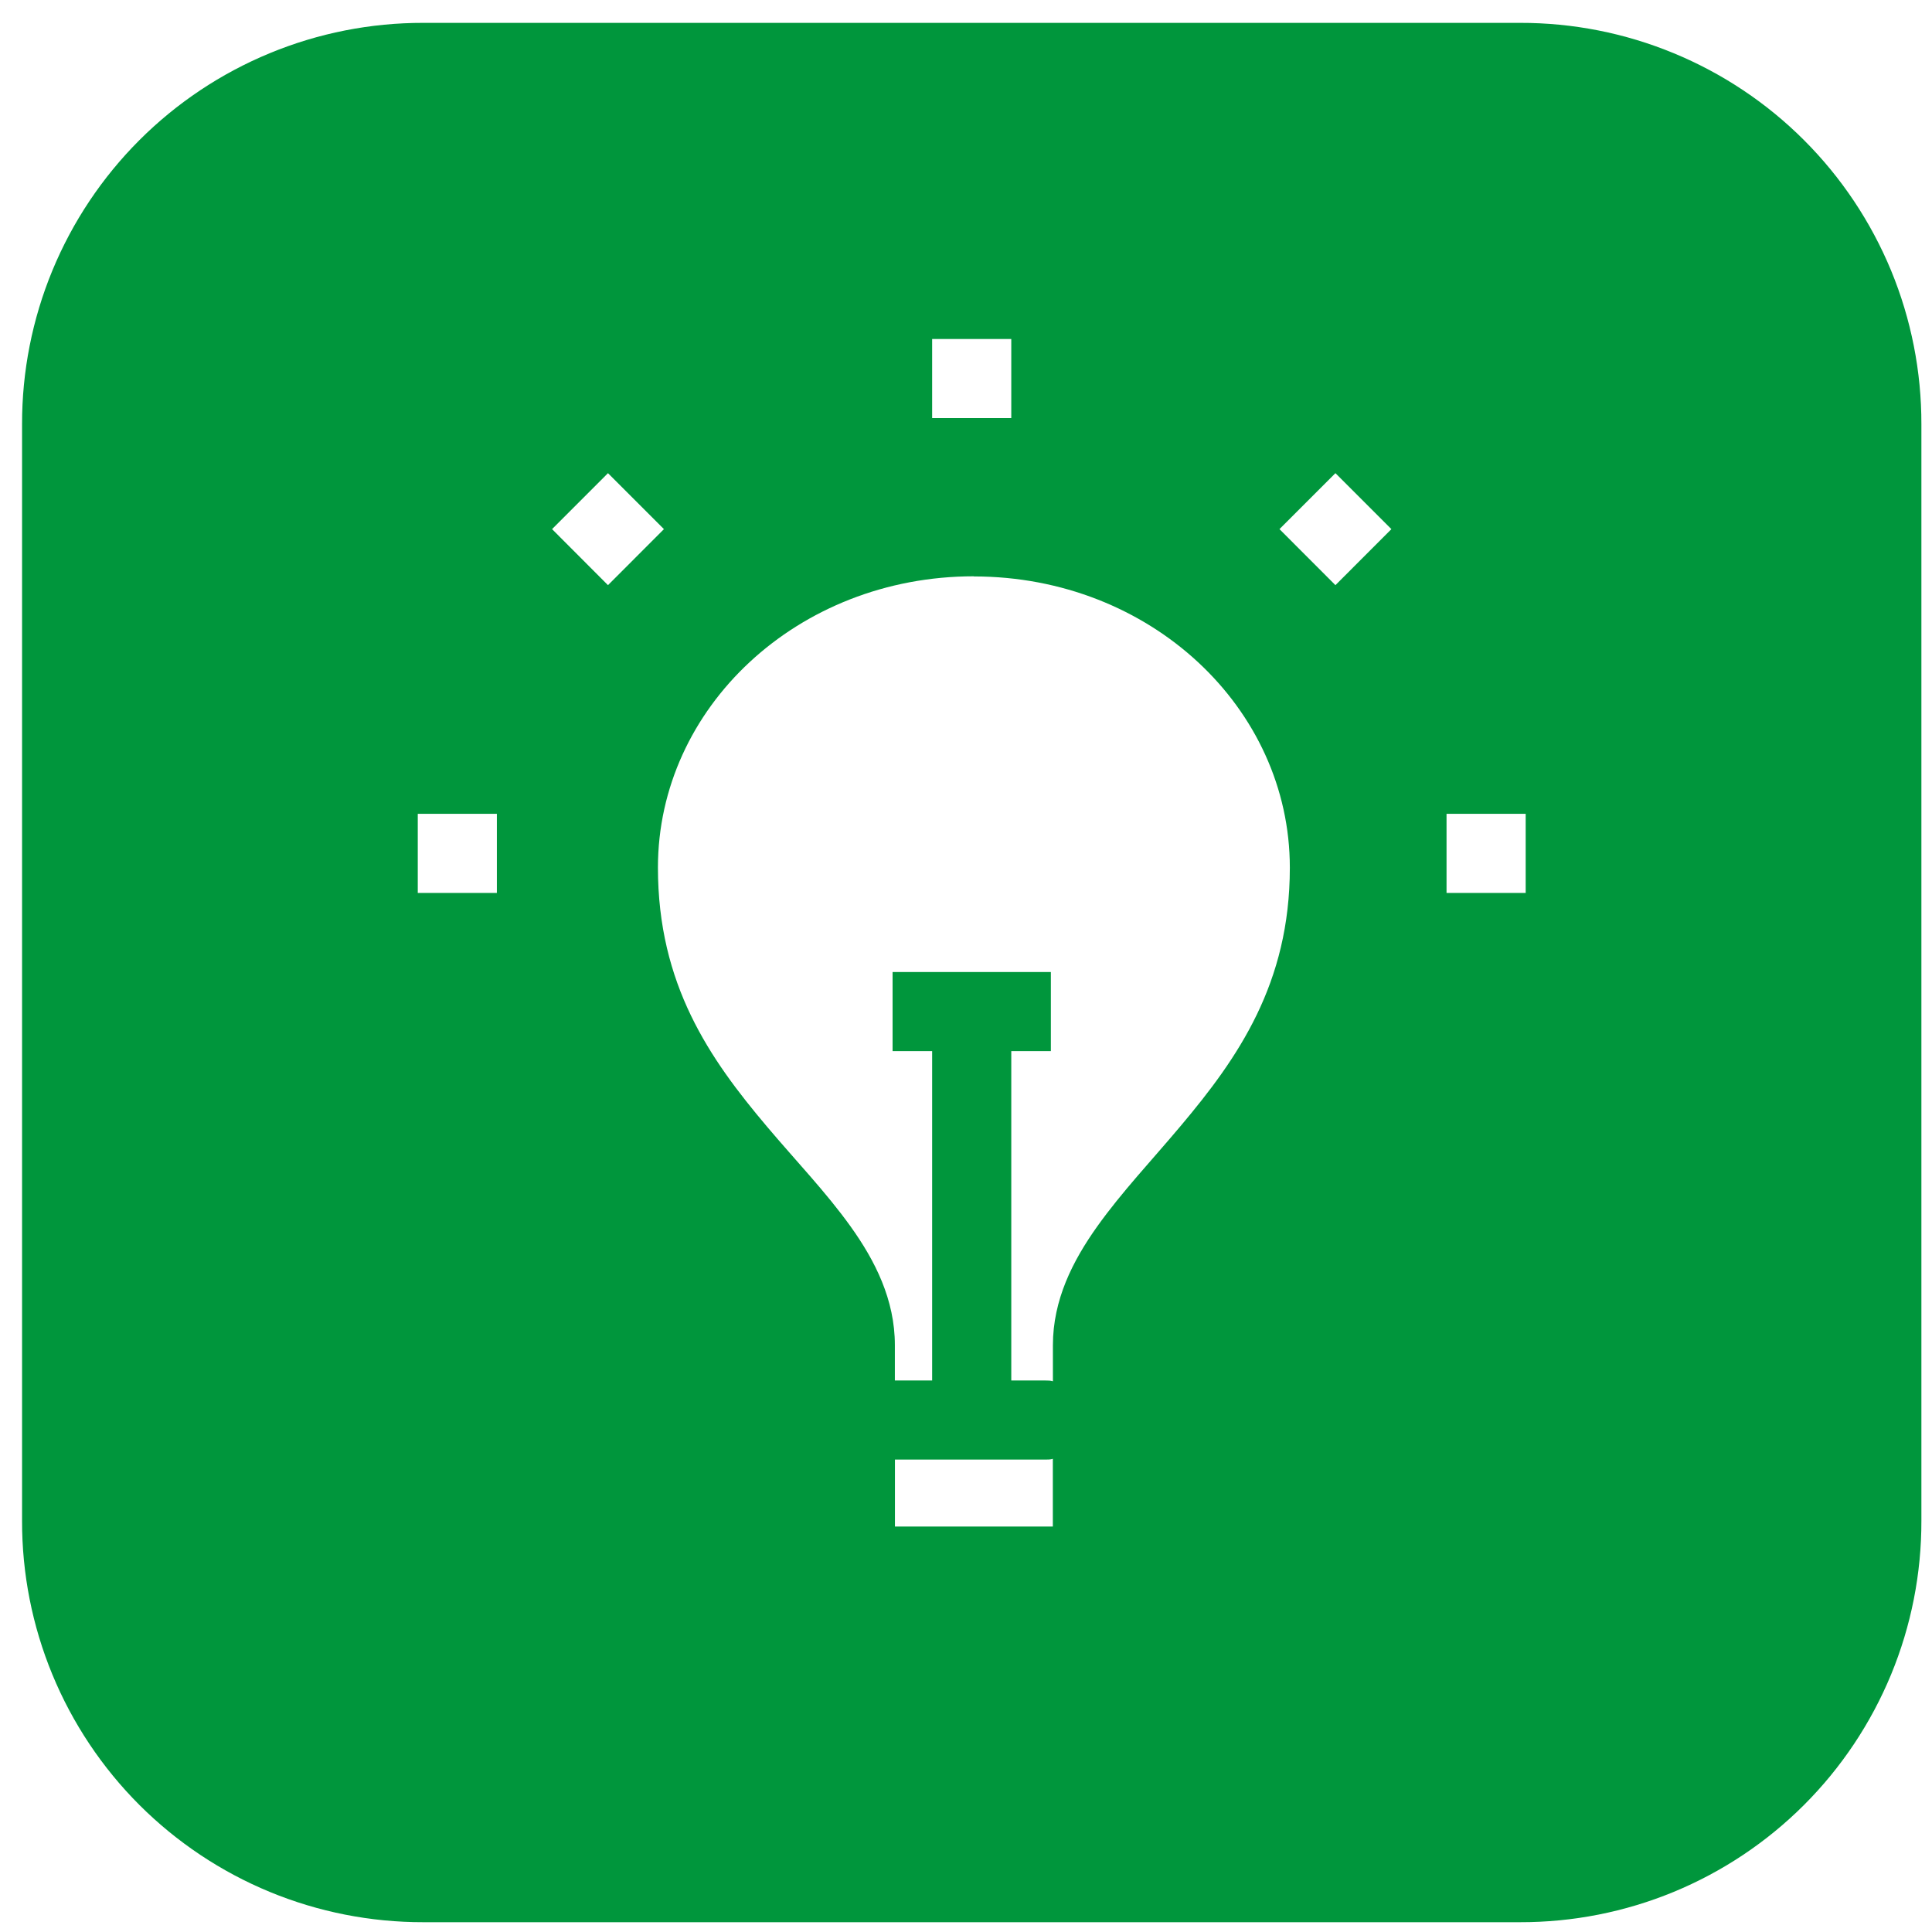 <svg width="55" height="55" viewBox="0 0 55 55" fill="none" xmlns="http://www.w3.org/2000/svg">
<g clip-path="url(#clip0_32_38)">
<path d="M12.055 0.651C10.553 0.648 9.066 0.941 7.678 1.515C6.29 2.088 5.029 2.929 3.967 3.991C2.906 5.053 2.064 6.314 1.491 7.701C0.918 9.089 0.625 10.577 0.628 12.078V43.294C0.625 44.796 0.918 46.283 1.491 47.671C2.064 49.059 2.906 50.32 3.967 51.382C5.029 52.443 6.29 53.285 7.678 53.858C9.066 54.431 10.553 54.724 12.055 54.721H43.271C44.773 54.724 46.26 54.431 47.648 53.858C49.035 53.285 50.297 52.443 51.358 51.382C52.42 50.32 53.261 49.059 53.835 47.671C54.408 46.283 54.701 44.796 54.698 43.294V12.078C54.701 10.577 54.408 9.089 53.835 7.701C53.261 6.314 52.42 5.053 51.358 3.991C50.297 2.929 49.035 2.088 47.648 1.515C46.26 0.941 44.773 0.648 43.271 0.651H12.055ZM26.536 9.65H28.789V11.902H26.536V9.65ZM17.308 13.47L18.901 15.063L17.308 16.658L15.716 15.063L17.308 13.47ZM38.017 13.47L39.61 15.063L38.017 16.658L36.424 15.063L38.017 13.47ZM27.724 16.406V16.41C32.748 16.41 36.719 20.155 36.719 24.701C36.719 27.999 35.244 30.115 33.608 32.057C32.791 33.03 31.934 33.934 31.236 34.914C30.538 35.894 29.974 37.002 29.974 38.297V39.322C29.907 39.3 29.835 39.3 29.767 39.3H28.789V29.923H29.916V27.671H25.41V29.923H26.536V39.3H25.559C25.531 39.299 25.503 39.299 25.475 39.3V38.293C25.475 36.998 24.912 35.889 24.214 34.914C23.515 33.938 22.655 33.044 21.837 32.075C20.203 30.142 18.73 28.031 18.73 24.697C18.73 20.15 22.702 16.406 27.724 16.406ZM11.893 23.167H14.145V25.42H11.893V23.167ZM41.18 23.167H43.433V25.42H41.18V23.167ZM29.972 41.528V43.457H25.477V41.551H29.769C29.837 41.551 29.907 41.551 29.974 41.528H29.972Z" fill="#00963C"/>
</g>
<defs>
<clipPath id="clip0_32_38">
<rect width="54.07" height="54.07" fill="white" transform="translate(0.628 0.651)"/>
</clipPath>
</defs>
</svg>
